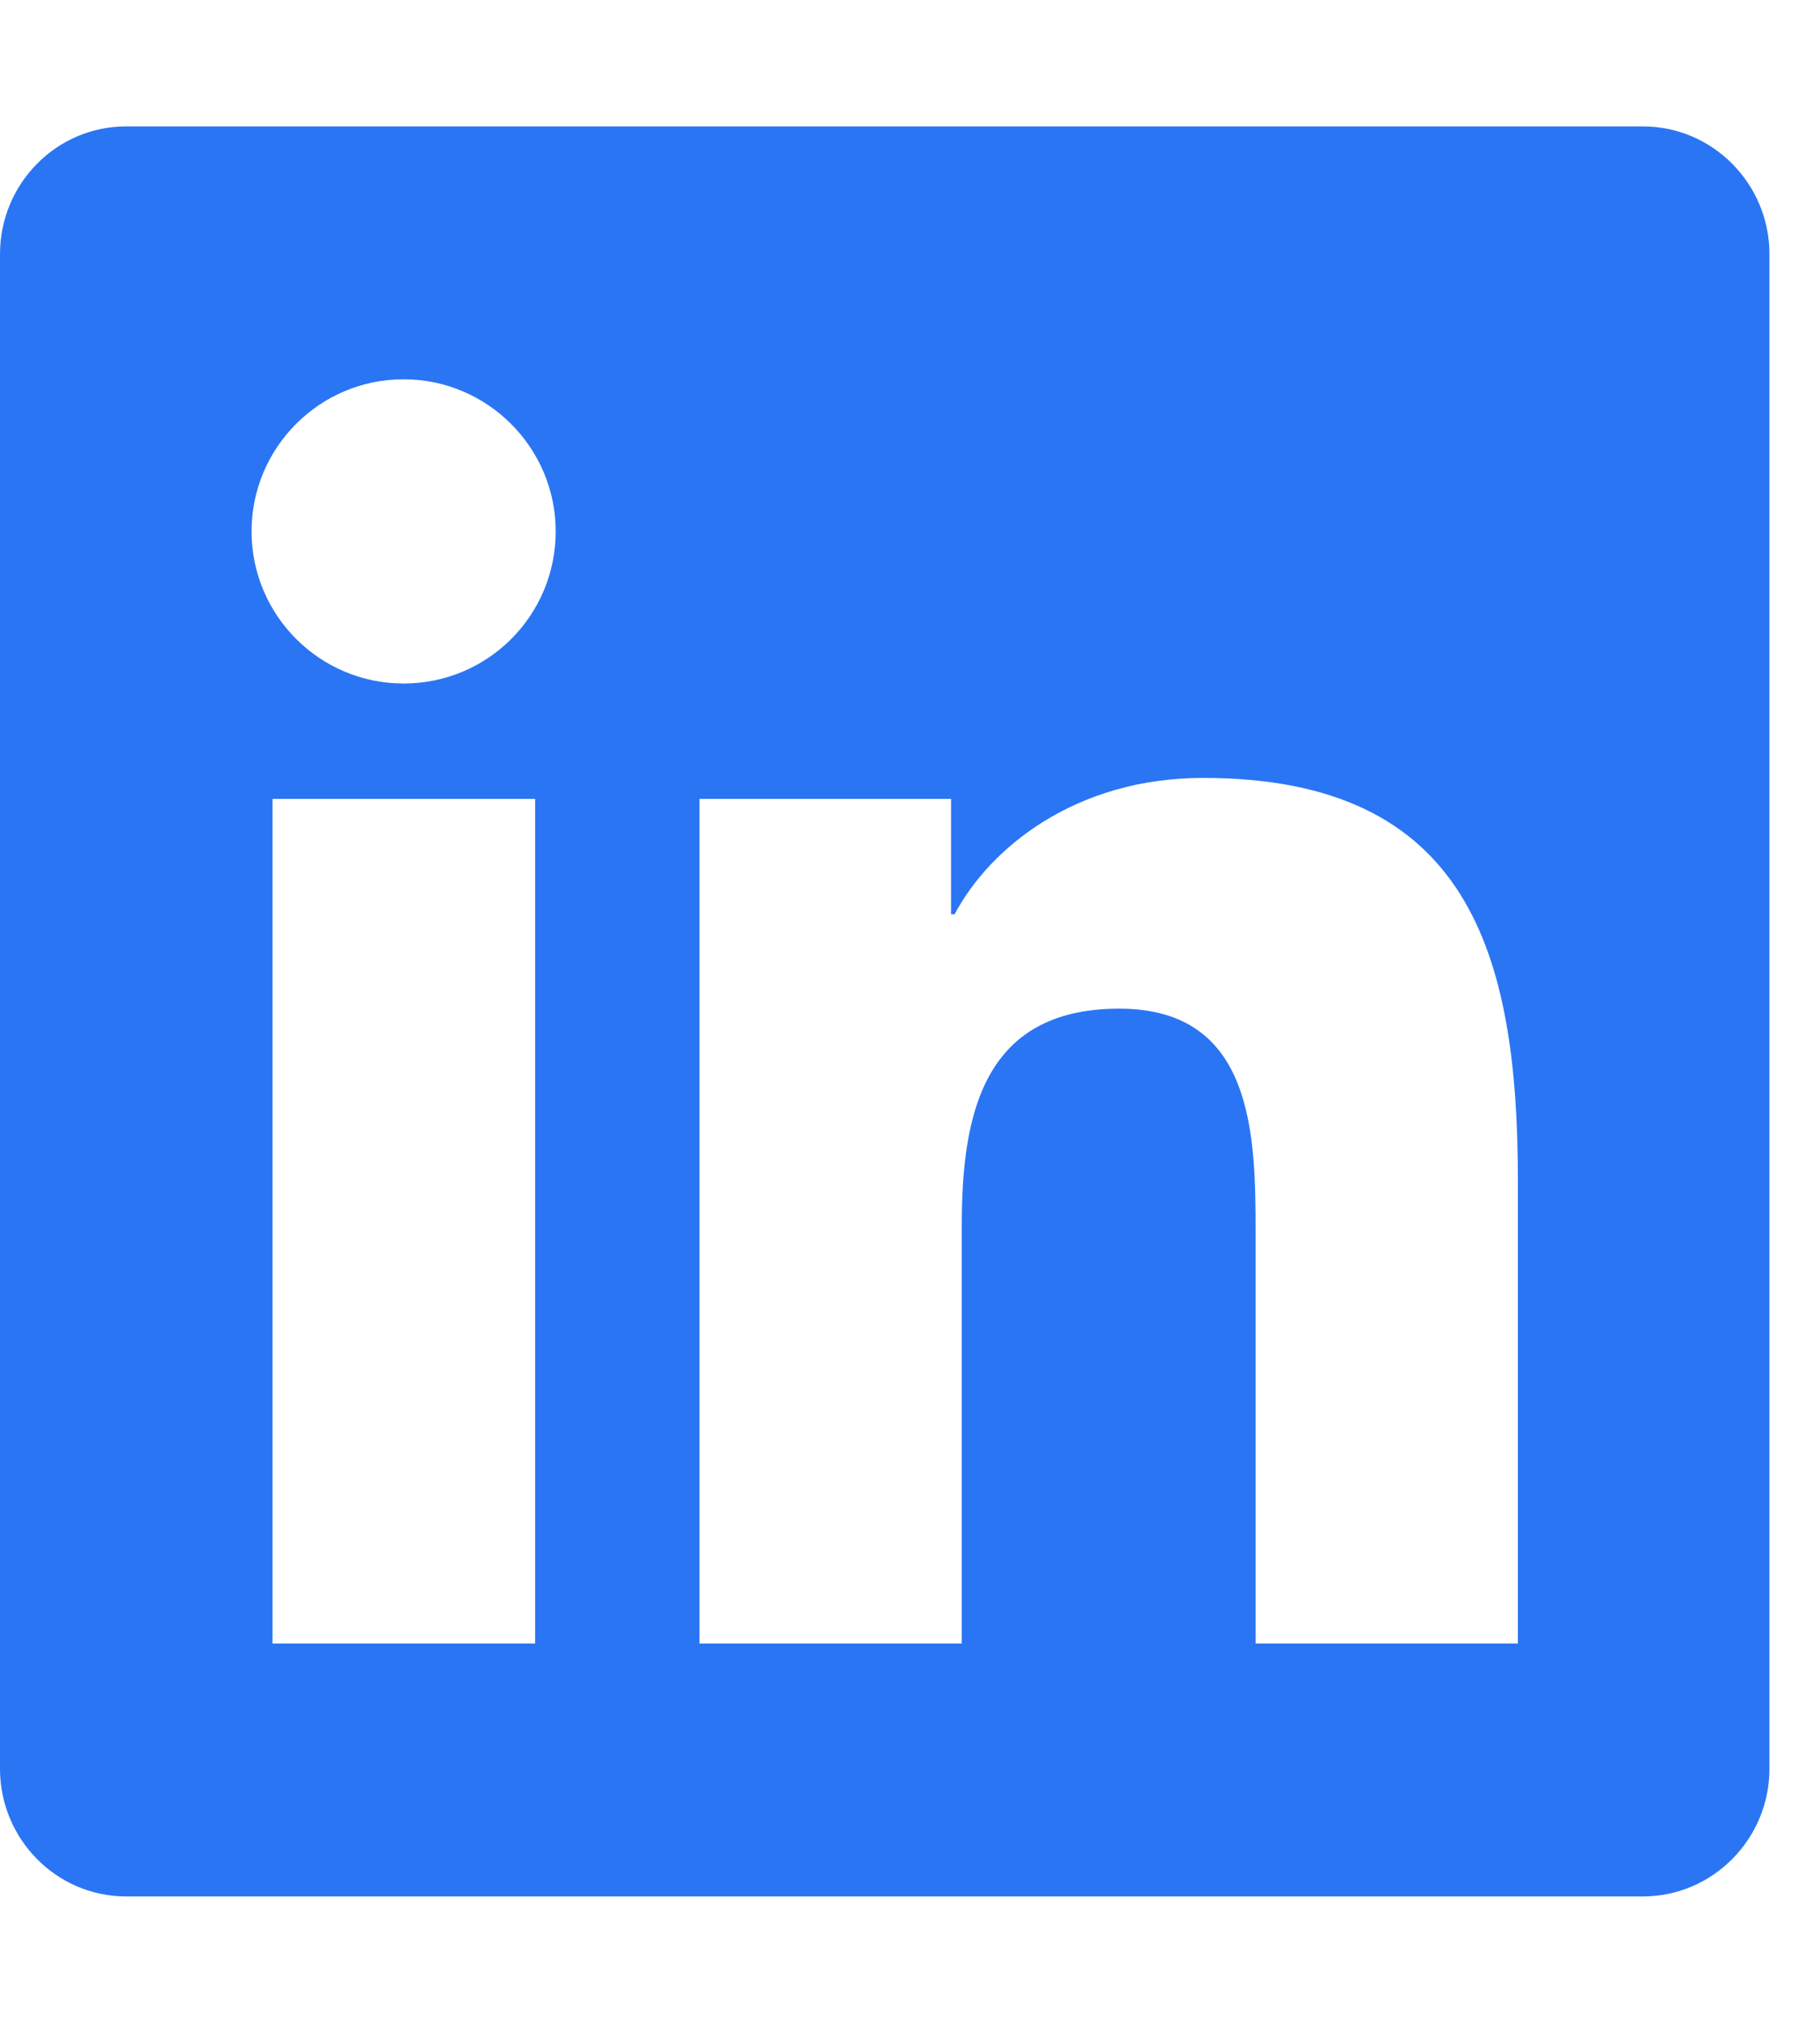 <?xml version="1.0" encoding="utf-8"?>
<svg xmlns="http://www.w3.org/2000/svg" fill="none" height="100%" overflow="visible" preserveAspectRatio="none" style="display: block;" viewBox="0 0 27 30" width="100%">
<g id="svg">
<g id="Frame">
<g clip-path="url(#clip0_0_4799)">
<path d="M24.375 1.875H1.869C0.838 1.875 0 2.725 0 3.768V26.232C0 27.275 0.838 28.125 1.869 28.125H24.375C25.406 28.125 26.25 27.275 26.25 26.232V3.768C26.25 2.725 25.406 1.875 24.375 1.875ZM7.934 24.375H4.043V11.848H7.939V24.375H7.934ZM5.988 10.137C4.74 10.137 3.732 9.123 3.732 7.881C3.732 6.639 4.74 5.625 5.988 5.625C7.23 5.625 8.244 6.639 8.244 7.881C8.244 9.129 7.236 10.137 5.988 10.137ZM22.518 24.375H18.627V18.281C18.627 16.828 18.598 14.959 16.605 14.959C14.578 14.959 14.268 16.541 14.268 18.176V24.375H10.377V11.848H14.109V13.559H14.162C14.684 12.574 15.955 11.537 17.848 11.537C21.785 11.537 22.518 14.133 22.518 17.508V24.375Z" fill="#2A75F3" id="Vector"/>
</g>
</g>
</g>
<defs>
<clipPath id="clip0_0_4799">
<path d="M0 0H26.25V30H0V0Z" fill="white"/>
</clipPath>
</defs>
</svg>
